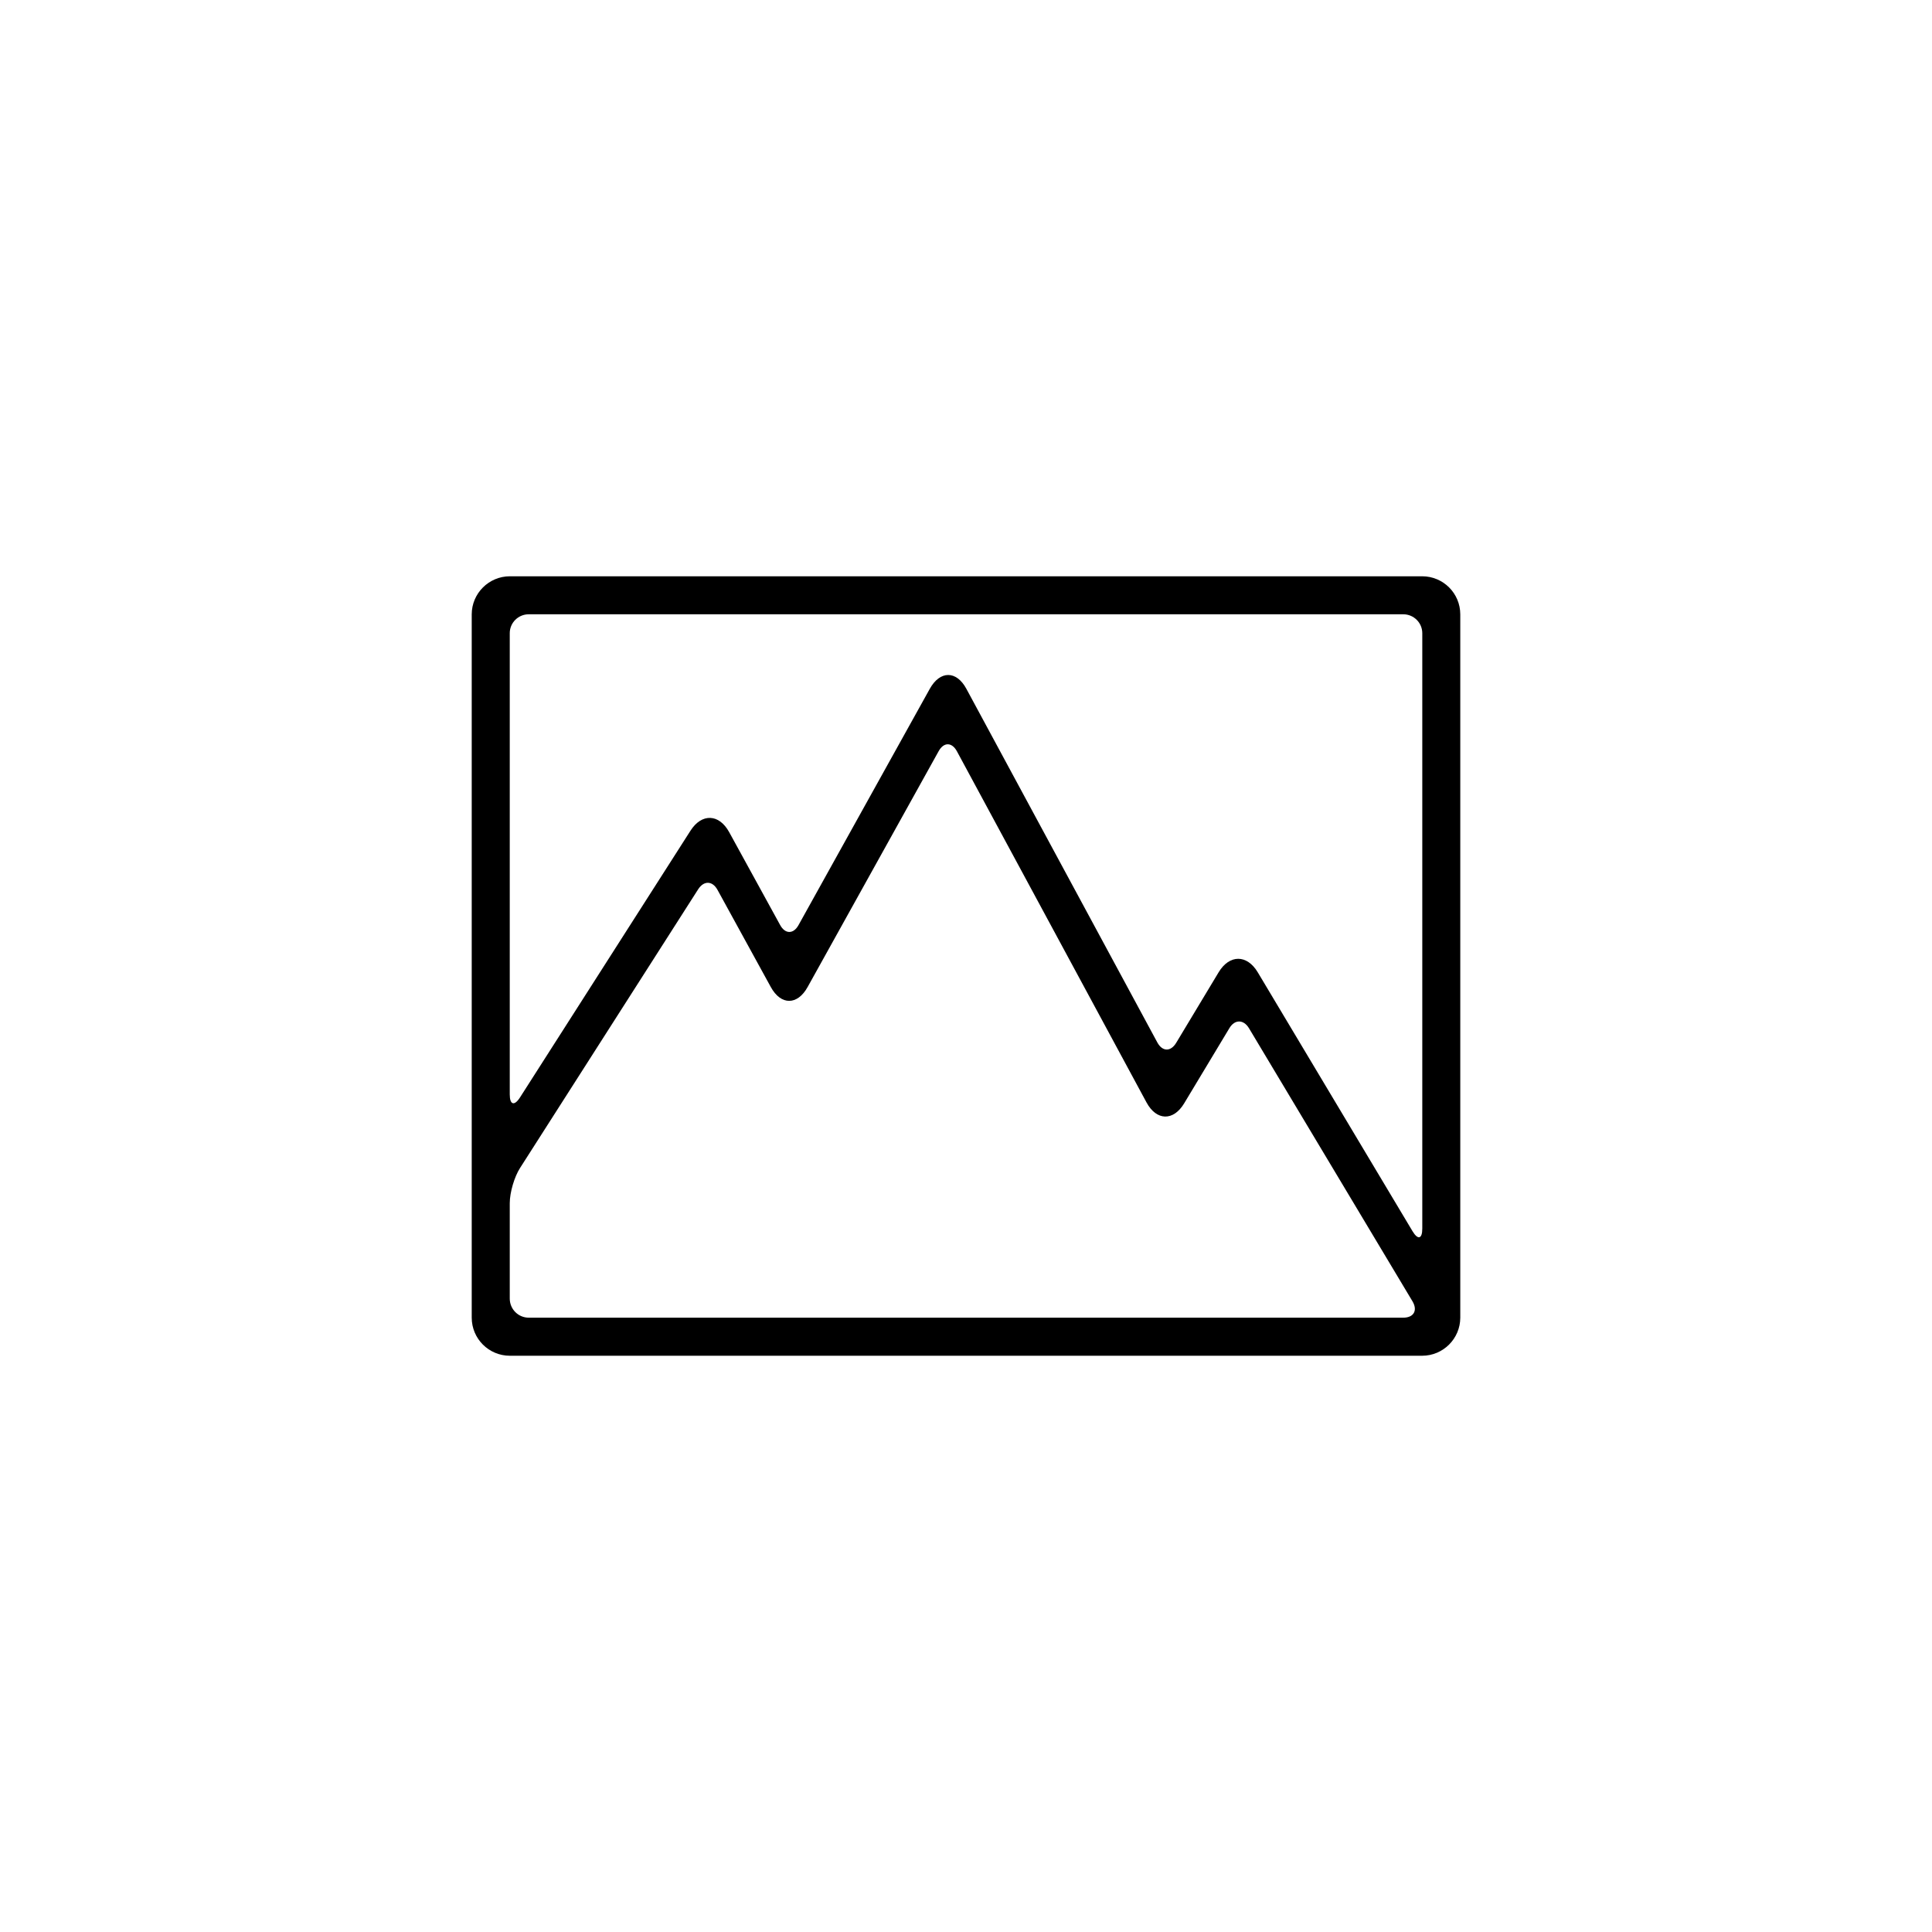<?xml version="1.0" encoding="UTF-8"?>
<!-- Uploaded to: ICON Repo, www.svgrepo.com, Generator: ICON Repo Mixer Tools -->
<svg fill="#000000" width="800px" height="800px" version="1.1" viewBox="144 144 512 512" xmlns="http://www.w3.org/2000/svg">
 <path d="m520.88 296.72c5.582 0 10.109 4.504 10.109 10.102v186.36c0 5.582-4.547 10.105-10.109 10.105h-241.76c-5.582 0-10.109-4.508-10.109-10.105v-186.36c0-5.578 4.547-10.102 10.109-10.102zm-239.07 156.82c-1.504 2.348-2.719 6.469-2.719 9.328v25.258c0 2.805 2.238 5.074 5.051 5.074h231.73c2.789 0 3.898-1.922 2.441-4.356l-43.305-72.328c-1.441-2.406-3.789-2.398-5.195-0.059l-11.992 19.934c-2.867 4.769-7.34 4.66-9.992-0.25l-50.234-93.039c-1.324-2.449-3.477-2.488-4.84-0.035l-34.727 62.508c-2.711 4.883-7.078 4.887-9.762-0.008l-14.121-25.742c-1.332-2.426-3.609-2.519-5.133-0.141zm-2.719-141.73v122.25c0 2.727 1.215 3.121 2.715 0.773l45.18-70.691c2.977-4.656 7.574-4.5 10.25 0.379l13.512 24.625c1.336 2.438 3.519 2.445 4.871 0.012l34.785-62.613c2.711-4.879 7.059-4.891 9.695-0.004l50.59 93.691c1.355 2.516 3.578 2.519 5.016 0.125l11.238-18.68c2.871-4.773 7.523-4.781 10.379 0l41.008 68.602c1.43 2.391 2.59 2.078 2.59-0.695v-157.77c0-2.777-2.262-5.023-5.051-5.023h-231.73c-2.812 0-5.051 2.25-5.051 5.023z" fill-rule="evenodd"/>
</svg>